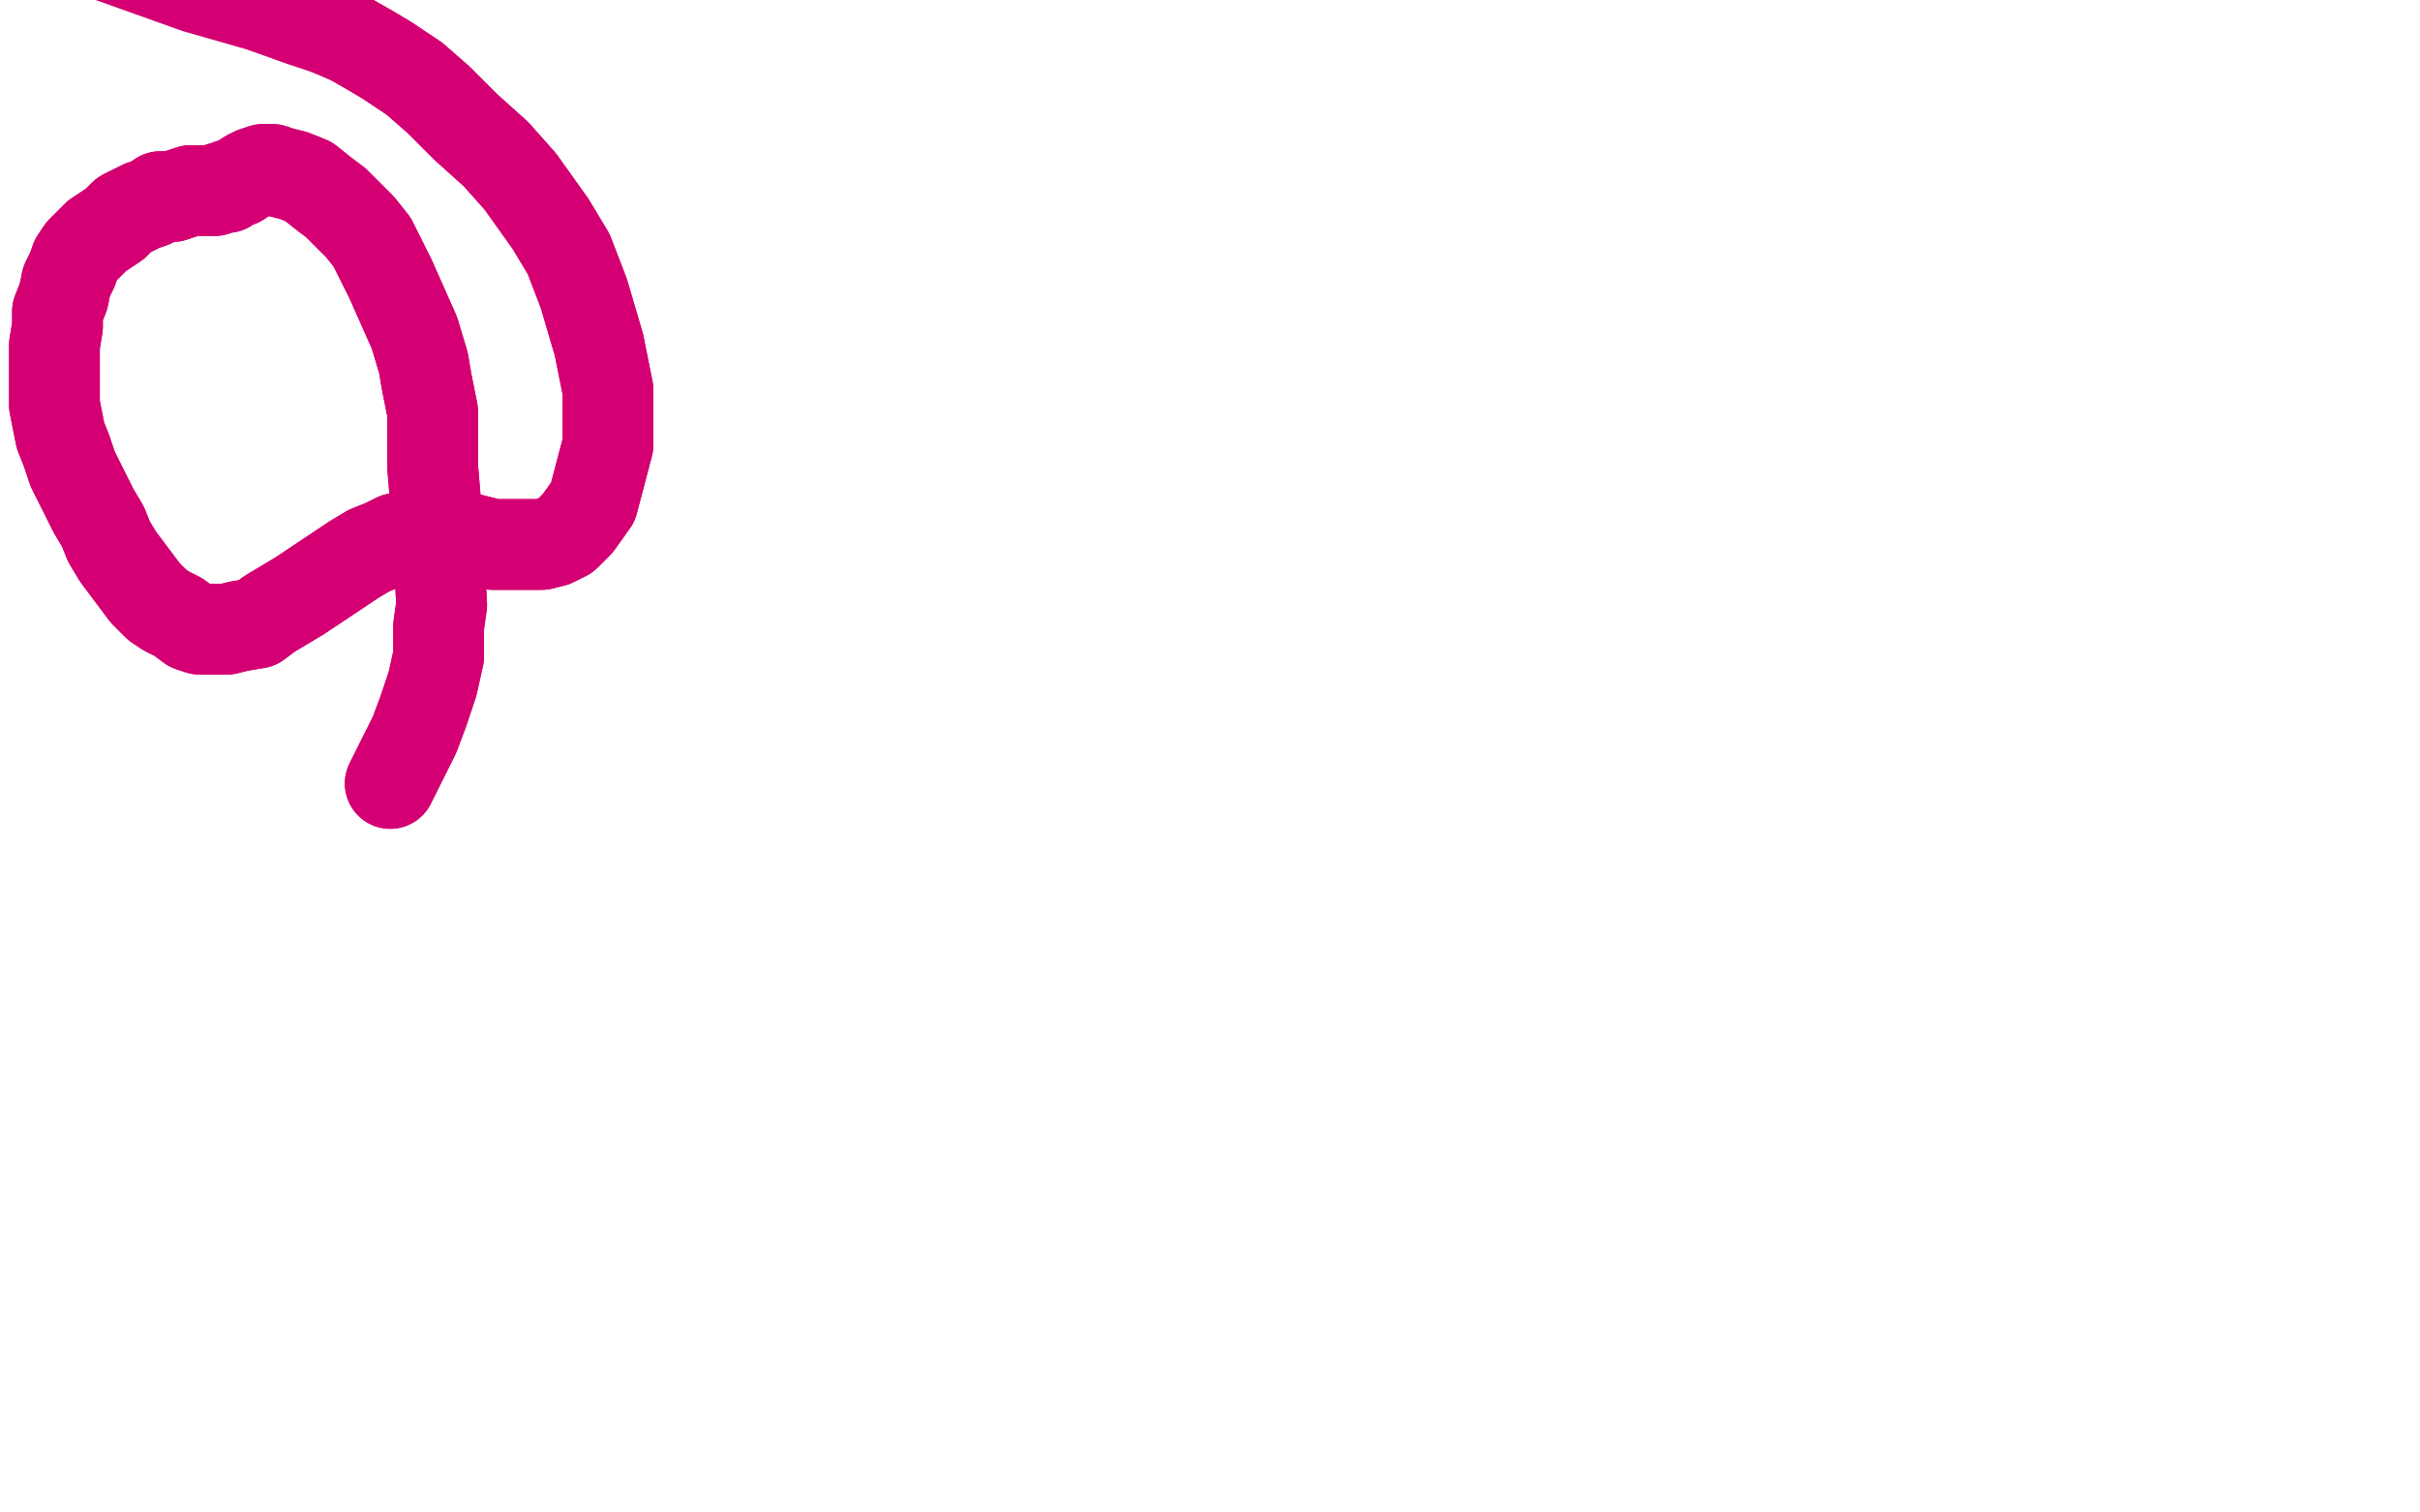 <?xml version="1.0" standalone="no"?>
<!DOCTYPE svg PUBLIC "-//W3C//DTD SVG 1.1//EN"
"http://www.w3.org/Graphics/SVG/1.1/DTD/svg11.dtd">

<svg width="800" height="500" version="1.1" xmlns="http://www.w3.org/2000/svg" xmlns:xlink="http://www.w3.org/1999/xlink" style="stroke-antialiasing: false"><desc>This SVG has been created on https://colorillo.com/</desc><rect x='0' y='0' width='800' height='500' style='fill: rgb(255,255,255); stroke-width:0' /><polyline points="692,340 692,330 692,330 692,322 692,322 694,314 694,314 696,306 696,306 698,301 698,301 699,295 699,295 701,289 701,289 702,271 702,267 702,262 702,257 702,251 703,247 703,244 703,240 703,237 704,235 705,231 705,229 706,227 706,225 706,224 707,223 707,221 707,219 707,218 707,216 707,215" style="fill: none; stroke: #c39e00; stroke-width: 15; stroke-linejoin: round; stroke-linecap: round; stroke-antialiasing: false; stroke-antialias: 0; opacity: 1.0"/>
<polyline points="692,340 692,330 692,330 692,322 692,322 694,314 694,314 696,306 696,306 698,301 698,301 699,295 699,295 701,289 702,271 702,267 702,262 702,257 702,251 703,247 703,244 703,240 703,237 704,235 705,231 705,229 706,227 706,225 706,224 707,223 707,221 707,219 707,218 707,216 707,215 706,213 706,211 706,210 706,208 706,207" style="fill: none; stroke: #c39e00; stroke-width: 15; stroke-linejoin: round; stroke-linecap: round; stroke-antialiasing: false; stroke-antialias: 0; opacity: 1.0"/>
<polyline points="726,216 723,211 723,211 723,208 723,208 722,206 722,206 722,205 722,205 723,207 723,207 724,215 724,215 725,228 725,228 726,252 726,259 725,281 723,302 722,322 721,340 721,357 721,367 721,379 722,386 722,390 722,391 722,391 725,379 725,356 724,332 721,308 718,285 715,265 714,249 714,241 714,234 713,230 713,229 712,230 709,241 705,265 702,298 702,310 702,333 702,351 704,359 704,365 705,369 705,369 706,360 709,334 710,307 711,281 712,257 712,241 712,231 712,228 712,227 711,228 708,241 703,258 698,280 695,302 693,318 692,326 691,333 691,335 691,336 693,329 697,307 698,295 703,251 706,224 708,207 709,197 709,194 709,194 707,196 701,214 695,235 687,264 681,295 677,325 674,349 672,364 671,371 670,376 670,378 672,376 678,359 682,336 688,307 692,276 695,248 698,225 699,210 699,201 698,200" style="fill: none; stroke: #ffffff; stroke-width: 30; stroke-linejoin: round; stroke-linecap: round; stroke-antialiasing: false; stroke-antialias: 0; opacity: 1.0"/>
<polyline points="726,216 723,211 723,211 723,208 723,208 722,206 722,206 722,205 722,205 723,207 723,207 724,215 724,215 725,228 726,252 726,259 725,281 723,302 722,322 721,340 721,357 721,367 721,379 722,386 722,390 722,391 722,391 725,379 725,356 724,332 721,308 718,285 715,265 714,249 714,241 714,234 713,230 713,229 712,230 709,241 705,265 702,298 702,310 702,333 702,351 704,359 704,365 705,369 705,369 706,360 709,334 710,307 711,281 712,257 712,241 712,231 712,228 712,227 711,228 708,241 703,258 698,280 695,302 693,318 692,326 691,333 691,335 691,336 693,329 697,307 698,295 703,251 706,224 708,207 709,197 709,194 709,194 707,196 701,214 695,235 687,264 681,295 677,325 674,349 672,364 671,371 670,376 670,378 672,376 678,359 682,336 688,307 692,276 695,248 698,225 699,210 699,201 698,200" style="fill: none; stroke: #ffffff; stroke-width: 30; stroke-linejoin: round; stroke-linecap: round; stroke-antialiasing: false; stroke-antialias: 0; opacity: 1.0"/>
<polyline points="129,259 133,251 133,251 137,243 137,243 140,235 140,235 143,226 143,226 145,217 145,217 145,207 145,207 146,200 146,200 145,180 144,166 143,154 143,146 143,136 141,126 140,120 137,110 133,101 129,92 127,88 123,80 119,75 115,71 111,67 107,64 102,60 97,58 93,57 90,56 87,56 84,57 82,58 79,60 76,61 75,62 73,62 71,63 69,63 67,63 65,63 63,63 60,64 57,65 53,65 50,67 47,68 43,70 41,71 38,74 35,76 32,78 29,81 27,83 25,86 24,89 22,93 21,98 19,103 19,108 18,114 18,119 18,124 18,129 18,134 19,139 20,144 22,149 24,155 26,159 28,163 31,169 34,174 36,179 39,184 42,188 45,192 48,196 52,200 55,202 59,204 63,207 66,208 70,208 75,208 79,207 85,206 89,203 94,200 99,197 105,193 111,189 117,185 122,182 127,180 131,178 136,177 140,176 143,176 145,176 148,177 152,177 155,178 159,179 163,180 167,180 171,180 175,180 179,180 183,179 187,177 191,173 196,166 201,147 201,129 198,114 193,97 188,84 182,74 172,60 164,51 154,42 145,33 137,26 128,20 123,17 116,13 109,10" style="fill: none; stroke: #d40073; stroke-width: 30; stroke-linejoin: round; stroke-linecap: round; stroke-antialiasing: false; stroke-antialias: 0; opacity: 1.0"/>
<polyline points="129,259 133,251 133,251 137,243 137,243 140,235 140,235 143,226 143,226 145,217 145,217 145,207 145,207 146,200 145,180 144,166 143,154 143,146 143,136 141,126 140,120 137,110 133,101 129,92 127,88 123,80 119,75 115,71 111,67 107,64 102,60 97,58 93,57 90,56 87,56 84,57 82,58 79,60 76,61 75,62 73,62 71,63 69,63 67,63 65,63 63,63 60,64 57,65 53,65 50,67 47,68 43,70 41,71 38,74 35,76 32,78 29,81 27,83 25,86 24,89 22,93 21,98 19,103 19,108 18,114 18,119 18,124 18,129 18,134 19,139 20,144 22,149 24,155 26,159 28,163 31,169 34,174 36,179 39,184 42,188 45,192 48,196 52,200 55,202 59,204 63,207 66,208 70,208 75,208 79,207 85,206 89,203 94,200 99,197 105,193 111,189 117,185 122,182 127,180 131,178 136,177 140,176 143,176 145,176 148,177 152,177 155,178 159,179 163,180 167,180 171,180 175,180 179,180 183,179 187,177 191,173 196,166 201,147 201,129 198,114 193,97 188,84 182,74 172,60 164,51 154,42 145,33 137,26 128,20 123,17 116,13 109,10 100,7 86,2 65,-4 37,-14" style="fill: none; stroke: #d40073; stroke-width: 30; stroke-linejoin: round; stroke-linecap: round; stroke-antialiasing: false; stroke-antialias: 0; opacity: 1.0"/>
</svg>
